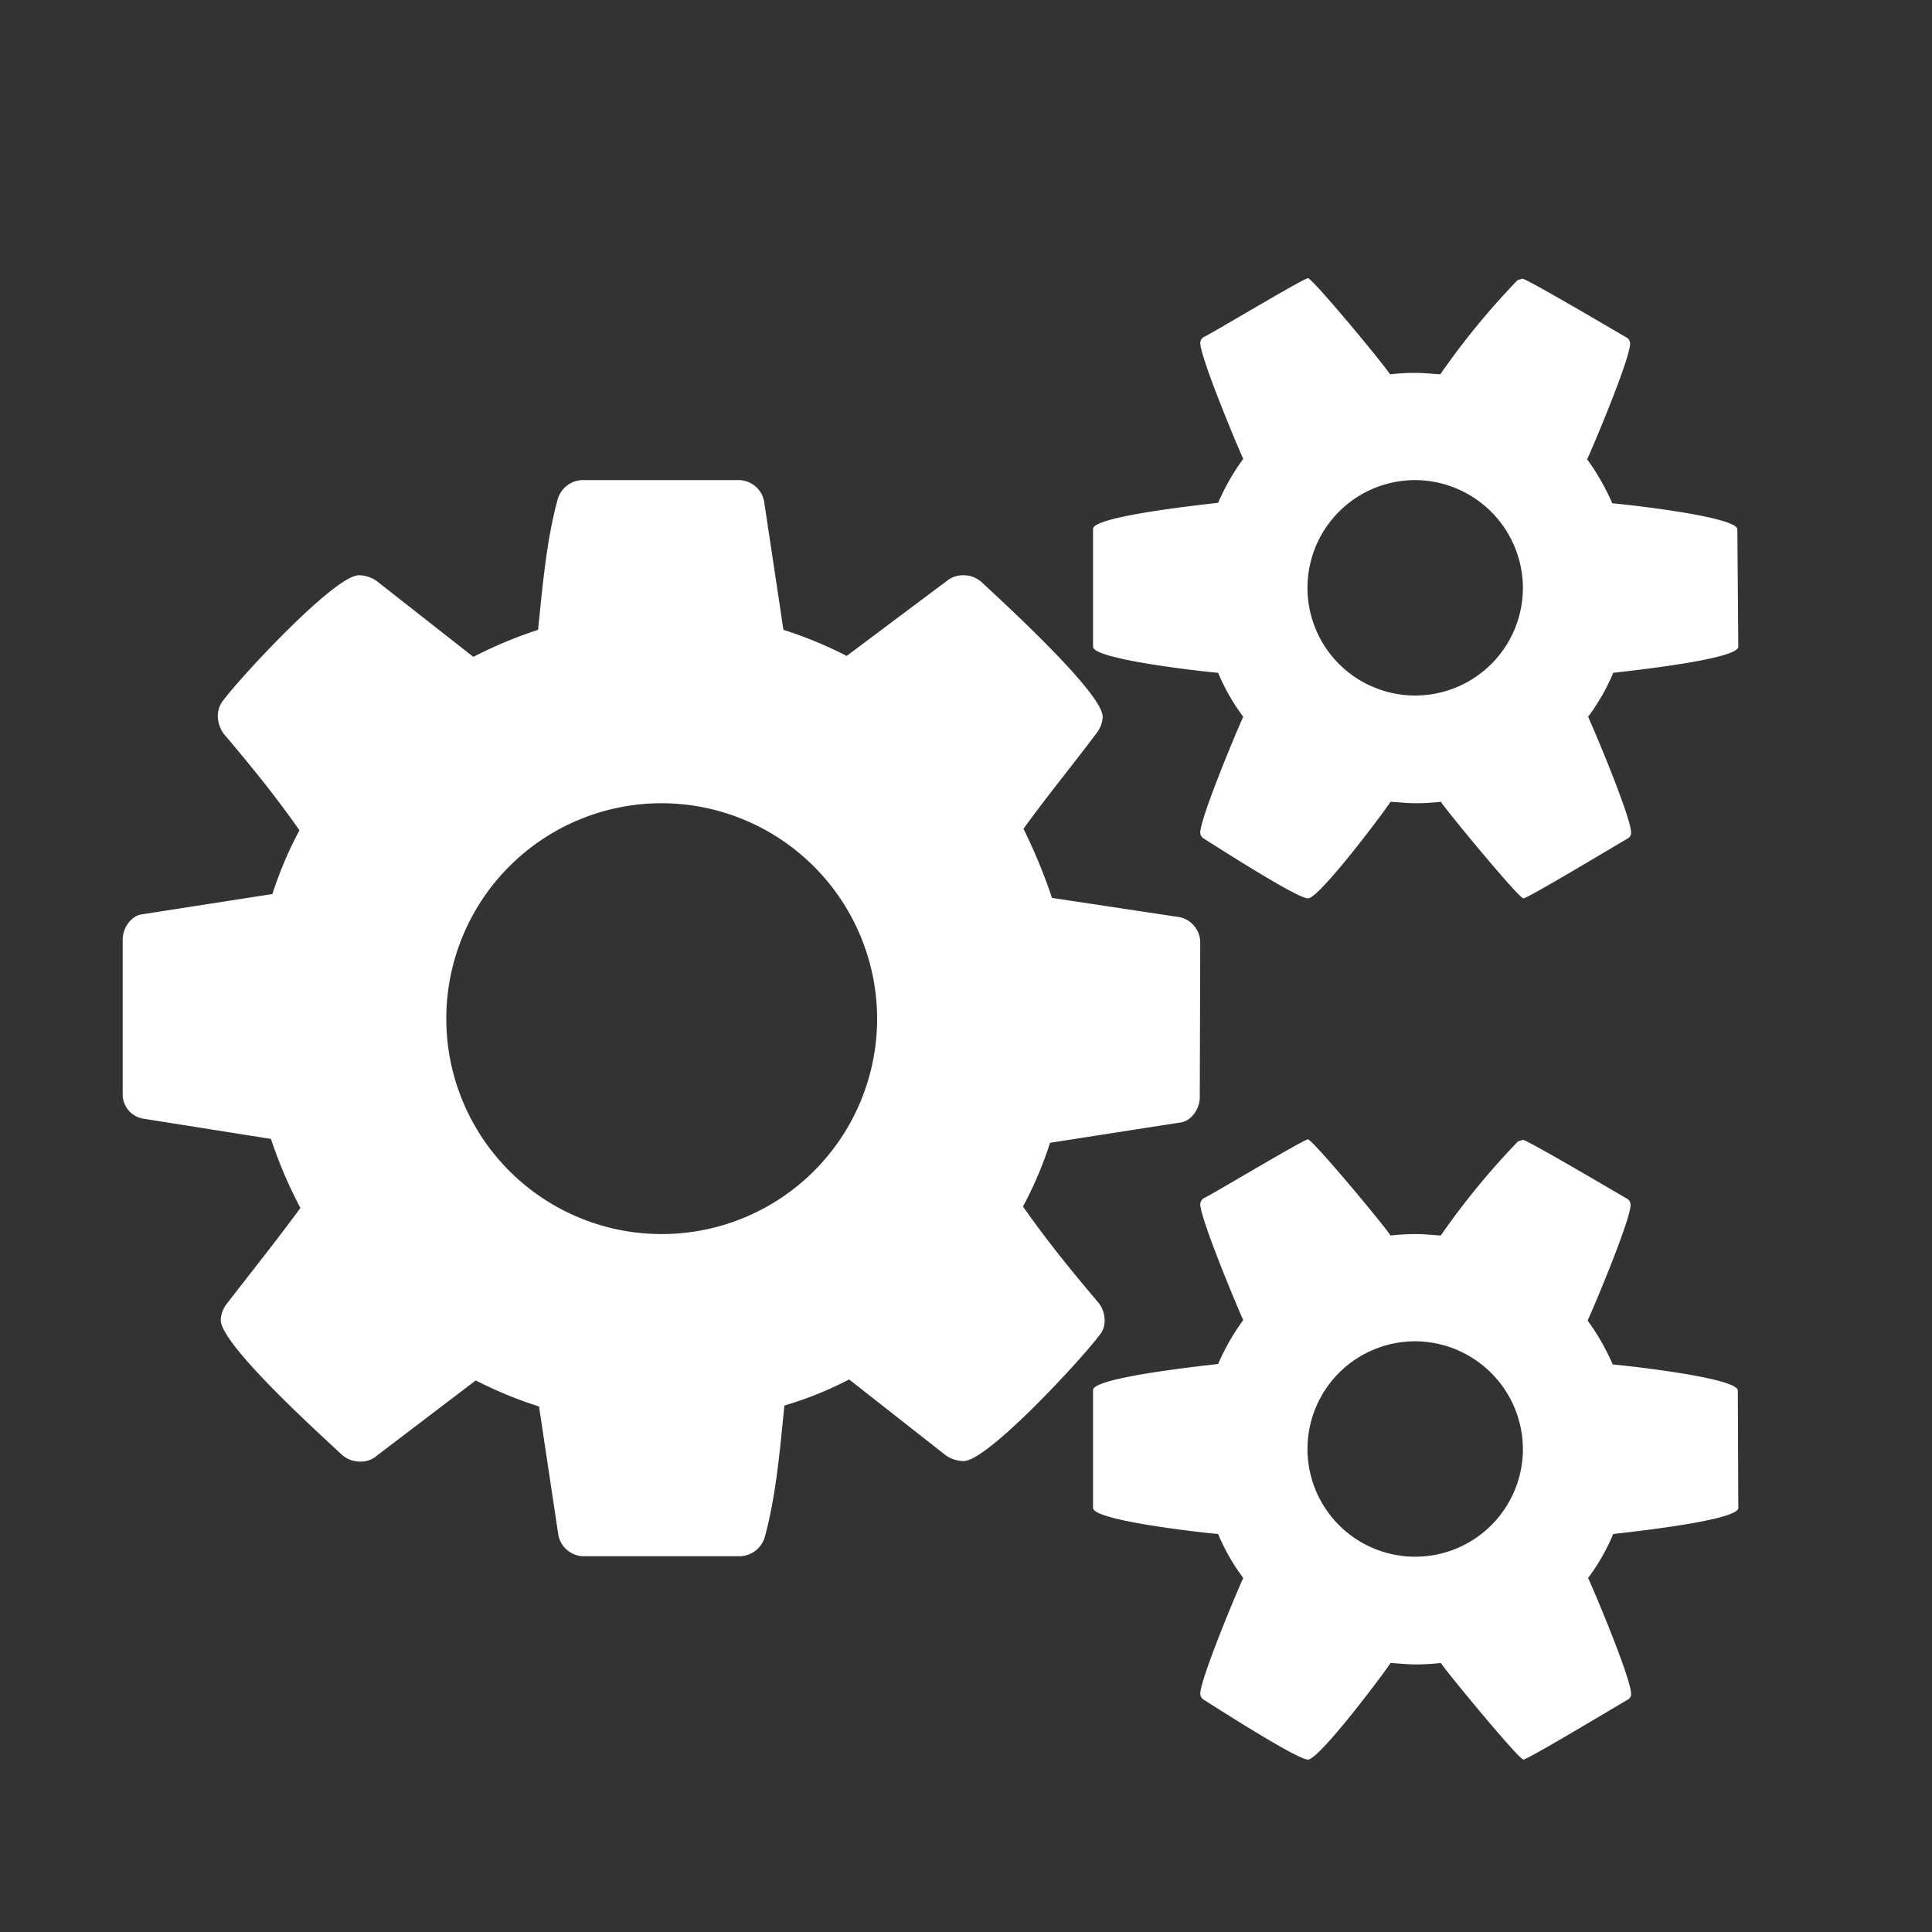 <svg id="Layer_1" data-name="Layer 1" xmlns="http://www.w3.org/2000/svg" viewBox="0 0 400 400">
  <rect x="0" y="0" width="400" height="400" fill="#333333" stroke="none"/>
  <title>Toro Icons</title>
  <path d="M248.4,227.2c0,2.3-1.7,4.9-4,5.2l-27,4.2a79.1,79.1,0,0,1-5.6,13.2c4.9,7,10.1,13.4,15.7,20a6,6,0,0,1,1.2,3.5,4.6,4.6,0,0,1-1.2,3.3c-3.5,4.7-23,25.9-28,25.9a6.6,6.6,0,0,1-3.7-1.2l-20-15.7a74.4,74.4,0,0,1-13.4,5.4c-.9,8.9-1.7,18.5-4,27a5.5,5.5,0,0,1-5.2,4.2H120.8a5.4,5.4,0,0,1-5.2-4.4l-4-26.6a85.8,85.8,0,0,1-13.1-5.4L78,301.4a5,5,0,0,1-3.5,1.2,5.6,5.6,0,0,1-3.7-1.4c-4.5-4.2-25.1-22.8-25.1-27.9a5.9,5.9,0,0,1,1.2-3.3c5.1-6.6,10.3-13.1,15.3-19.9a92.7,92.7,0,0,1-6.1-14.3l-26.5-4.2a5.1,5.1,0,0,1-4.2-5.1V194.5c0-2.3,1.7-4.9,4-5.2l27-4.2a79.1,79.1,0,0,1,5.6-13.2c-4.9-7-10.1-13.4-15.7-20a6.5,6.5,0,0,1-1.2-3.5,5.3,5.3,0,0,1,1.2-3.5c3.5-4.7,23-25.8,28-25.8a6.6,6.6,0,0,1,3.7,1.2l20,15.7a90.7,90.7,0,0,1,13.4-5.6c.9-8.7,1.7-18.3,4-26.8a5.5,5.5,0,0,1,5.2-4.2h32.4a5.4,5.4,0,0,1,5.2,4.4l4,26.6a85.8,85.8,0,0,1,13.1,5.4L196,120.3a5.3,5.3,0,0,1,3.5-1.2,5.6,5.6,0,0,1,3.7,1.4c4.5,4.2,25.1,23,25.1,27.9a5.9,5.9,0,0,1-1.2,3.3c-5.1,6.8-10.3,13.1-15.2,19.9a112.3,112.3,0,0,1,5.9,14.3l26.5,4a5.4,5.4,0,0,1,4.2,5.2ZM137,166.3a44.6,44.6,0,1,0,44.6,44.6A44.7,44.7,0,0,0,137,166.3Zm222.9-32.4c0,2.6-22.5,5-25.9,5.4a42.3,42.3,0,0,1-5.2,9.1c1.6,3.5,8.9,20.9,8.9,24a1.3,1.3,0,0,1-.7,1.2c-2.1,1.2-20.7,12.4-21.6,12.4s-15.3-17.4-17.1-20c-1.7.2-3.5.3-5.2.3s-3.5-.2-5.2-.3c-1.7,2.6-14.8,20-17.1,20s-19.5-11.1-21.6-12.4a1.5,1.5,0,0,1-.7-1.2c0-3,7.3-20.5,8.9-24a42.3,42.3,0,0,1-5.2-9.1c-3.5-.3-25.9-2.8-25.9-5.4V109.5c0-2.6,22.5-5,25.9-5.4a47,47,0,0,1,5.2-9.1c-1.6-3.5-8.9-21.1-8.9-24a1.5,1.5,0,0,1,.7-1.2c2.1-1,20.7-12.2,21.6-12.2S286,74.8,287.8,77.5c1.7-.2,3.5-.3,5.2-.3s3.5.2,5.2.3a156.5,156.5,0,0,1,16-19.5l1-.3c.9,0,19.5,11,21.6,12.2a1.5,1.5,0,0,1,.7,1.2c0,3.1-7.3,20.5-8.9,24a47,47,0,0,1,5.2,9.1c3.5.3,25.9,2.8,25.9,5.4Zm0,178.3c0,2.6-22.5,5-25.9,5.4a42.3,42.3,0,0,1-5.2,9.1c1.6,3.5,8.9,20.9,8.9,24a1.3,1.3,0,0,1-.7,1.2c-2.1,1.2-20.7,12.4-21.6,12.4s-15.3-17.4-17.1-20c-1.7.2-3.5.3-5.2.3s-3.5-.2-5.2-.3c-1.7,2.6-14.8,20-17.1,20s-19.5-11.1-21.6-12.4a1.5,1.5,0,0,1-.7-1.2c0-3,7.3-20.5,8.9-24a42.3,42.3,0,0,1-5.2-9.1c-3.5-.3-25.9-2.8-25.9-5.4V287.8c0-2.6,22.5-5,25.9-5.4a47,47,0,0,1,5.2-9.1c-1.6-3.5-8.9-21.1-8.9-24a1.5,1.5,0,0,1,.7-1.2c2.1-1,20.7-12.2,21.6-12.2s15.3,17.2,17.1,19.9c1.7-.2,3.5-.3,5.2-.3s3.5.2,5.2.3a156.4,156.4,0,0,1,16-19.5l1-.3c.9,0,19.5,11,21.6,12.2a1.5,1.5,0,0,1,.7,1.2c0,3.1-7.3,20.5-8.9,24a47,47,0,0,1,5.2,9.1c3.5.3,25.9,2.8,25.9,5.4ZM293,99.4a22.3,22.3,0,1,0,22.3,22.3A22.4,22.4,0,0,0,293,99.4Zm0,178.3A22.3,22.3,0,1,0,315.3,300,22.4,22.4,0,0,0,293,277.7Z" fill="#fff"/>
</svg>
